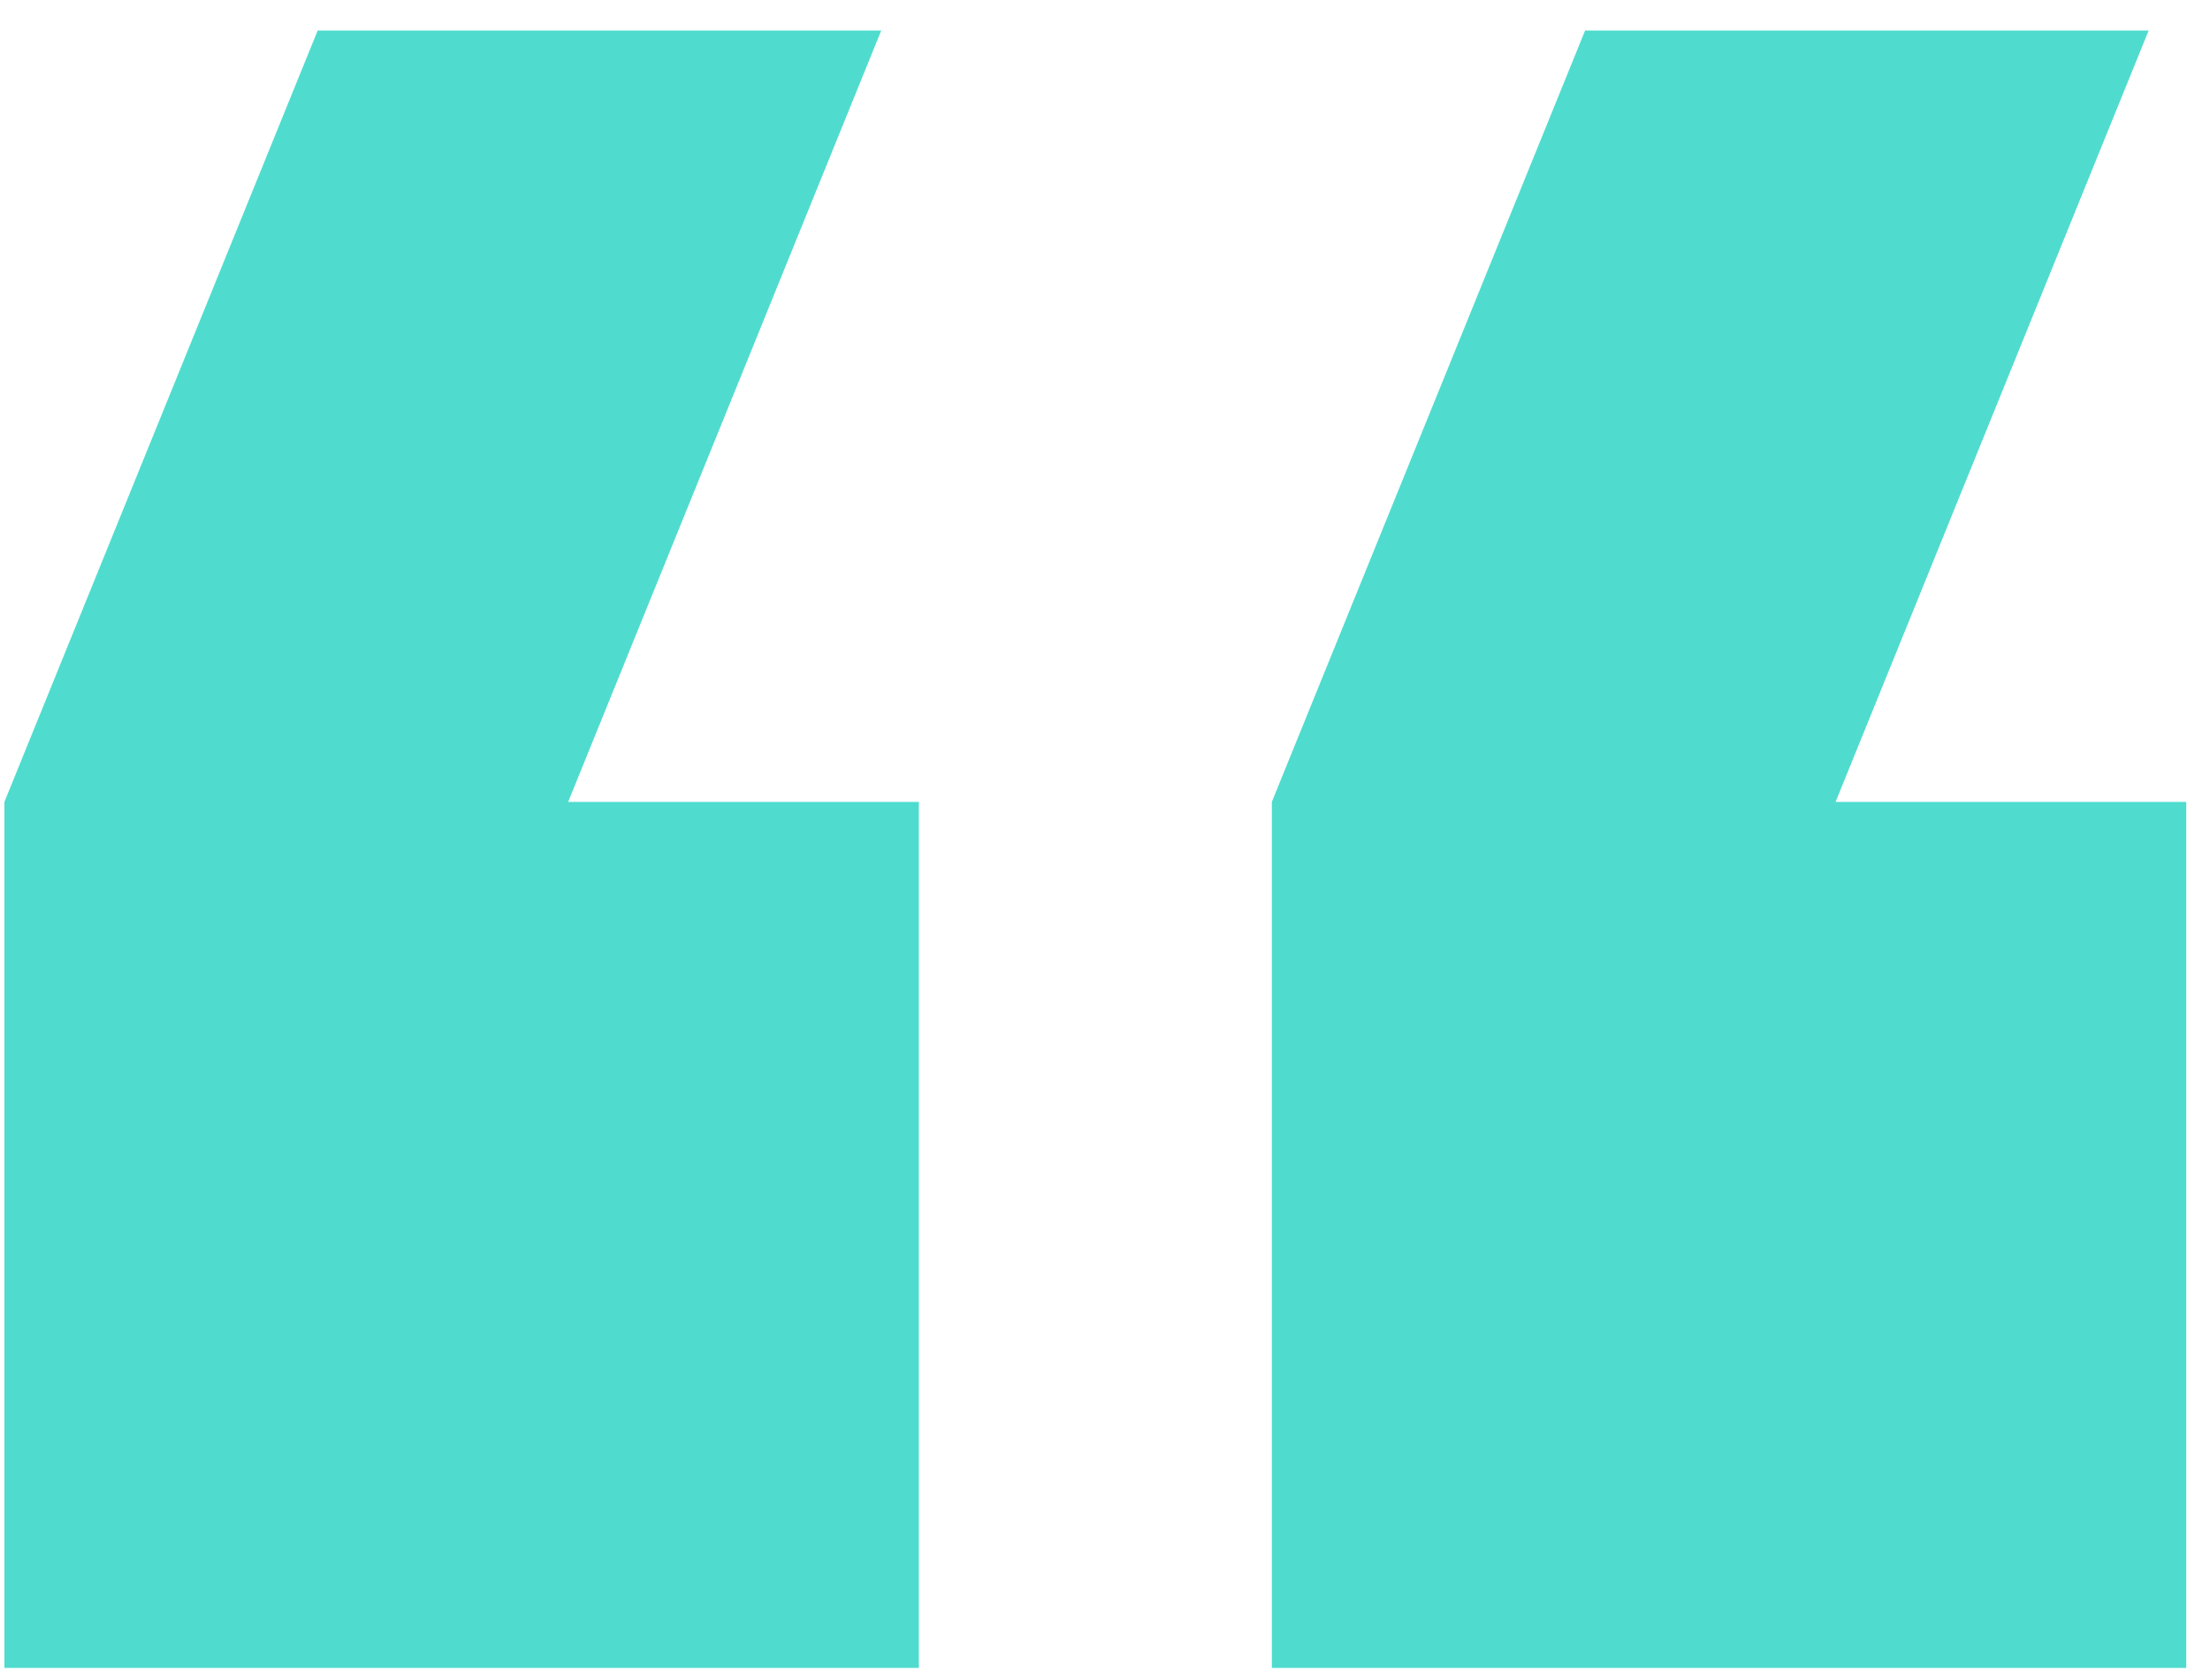 <svg width="71" height="54" viewBox="0 0 71 54" fill="none" xmlns="http://www.w3.org/2000/svg">
<g clip-path="url(#clip0_173_36)">
<path d="M10.206 0.981L0.142 25.77V53.6H29.52V25.77H18.253L28.311 0.981H10.206Z" fill="#4FDCCE"/>
<path d="M50.924 0.981L40.86 25.77V53.6H70.237V25.77H58.971L69.029 0.981H50.924Z" fill="#4FDCCE"/>
</g>
<defs>
<clipPath id="clip0_173_36">
<rect width="70.095" height="52.619" fill="white" transform="translate(0.142 0.981)"/>
</clipPath>
</defs>
</svg>
